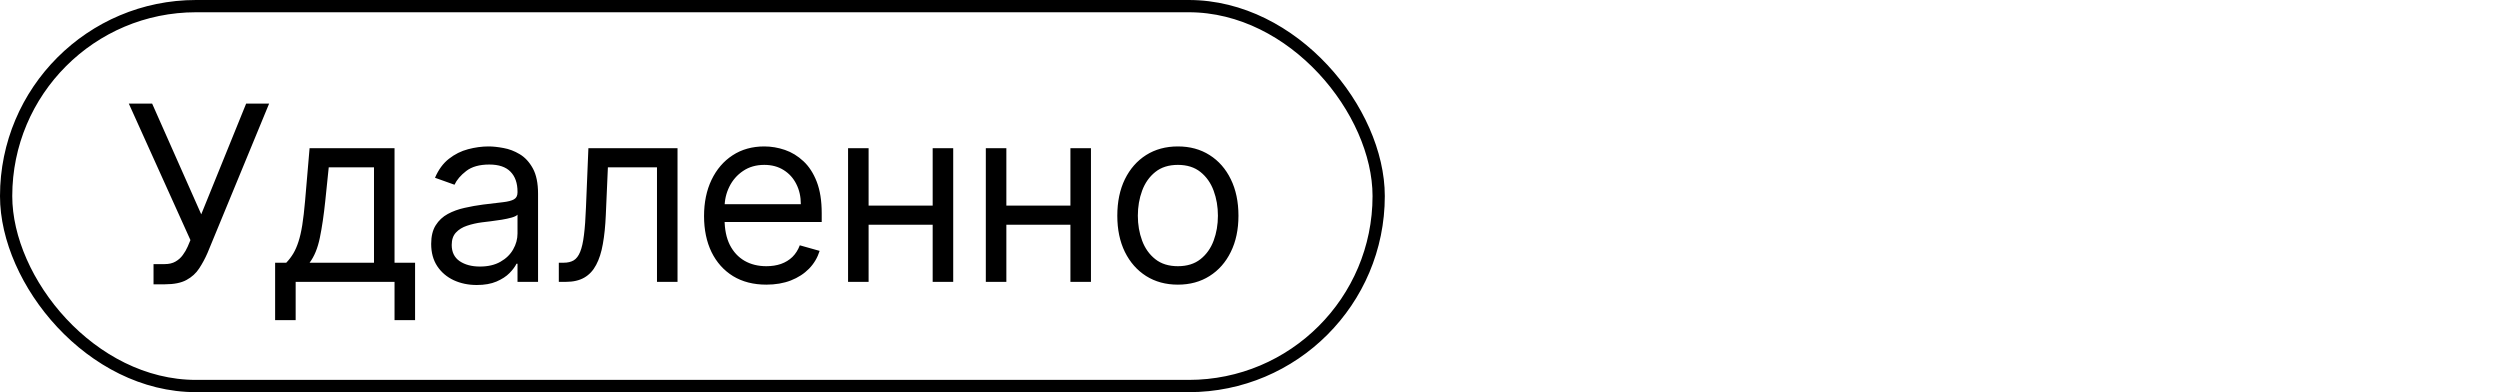 <?xml version="1.0" encoding="UTF-8"?> <svg xmlns="http://www.w3.org/2000/svg" width="204" height="32" viewBox="0 0 204 32" fill="none"> <path d="M12.528 23.199V21.551H13.438C13.788 21.551 14.081 21.483 14.318 21.345C14.56 21.208 14.758 21.03 14.915 20.812C15.076 20.595 15.208 20.367 15.312 20.131L15.54 19.591L10.511 8.455H12.415L16.421 17.489L20.085 8.455H21.96L16.932 20.642C16.733 21.097 16.506 21.518 16.25 21.906C15.999 22.294 15.656 22.607 15.22 22.844C14.789 23.081 14.204 23.199 13.466 23.199H12.528ZM22.45 26.125V21.438H23.359C23.581 21.206 23.773 20.954 23.934 20.685C24.095 20.415 24.235 20.095 24.353 19.726C24.476 19.352 24.581 18.897 24.666 18.362C24.751 17.822 24.827 17.171 24.893 16.409L25.262 12.091H32.194V21.438H33.87V26.125H32.194V23H24.126V26.125H22.45ZM25.262 21.438H30.518V13.653H26.825L26.541 16.409C26.422 17.55 26.276 18.547 26.1 19.399C25.925 20.251 25.646 20.931 25.262 21.438ZM38.905 23.256C38.214 23.256 37.587 23.125 37.023 22.865C36.46 22.6 36.012 22.219 35.681 21.722C35.349 21.22 35.184 20.614 35.184 19.903C35.184 19.278 35.307 18.772 35.553 18.384C35.799 17.991 36.128 17.683 36.54 17.46C36.952 17.238 37.407 17.072 37.904 16.963C38.406 16.849 38.91 16.759 39.417 16.693C40.08 16.608 40.617 16.544 41.029 16.501C41.446 16.454 41.748 16.376 41.938 16.267C42.132 16.158 42.229 15.969 42.229 15.699V15.642C42.229 14.941 42.037 14.397 41.654 14.008C41.275 13.62 40.7 13.426 39.928 13.426C39.128 13.426 38.5 13.601 38.046 13.952C37.591 14.302 37.272 14.676 37.087 15.074L35.496 14.506C35.78 13.843 36.159 13.327 36.633 12.957C37.111 12.583 37.632 12.323 38.195 12.176C38.763 12.025 39.322 11.949 39.871 11.949C40.221 11.949 40.624 11.992 41.079 12.077C41.538 12.157 41.98 12.325 42.407 12.581C42.837 12.837 43.195 13.223 43.479 13.739C43.763 14.255 43.905 14.946 43.905 15.812V23H42.229V21.523H42.144C42.03 21.759 41.841 22.013 41.576 22.283C41.311 22.553 40.958 22.782 40.517 22.972C40.077 23.161 39.54 23.256 38.905 23.256ZM39.161 21.75C39.824 21.75 40.383 21.62 40.837 21.359C41.296 21.099 41.642 20.763 41.874 20.351C42.111 19.939 42.229 19.506 42.229 19.051V17.517C42.158 17.602 42.002 17.68 41.76 17.751C41.524 17.818 41.249 17.877 40.937 17.929C40.629 17.976 40.328 18.019 40.035 18.057C39.746 18.09 39.511 18.118 39.331 18.142C38.896 18.199 38.489 18.291 38.11 18.419C37.736 18.542 37.433 18.729 37.201 18.98C36.973 19.226 36.86 19.562 36.86 19.989C36.86 20.571 37.075 21.011 37.506 21.31C37.942 21.603 38.493 21.75 39.161 21.75ZM45.599 23V21.438H45.996C46.323 21.438 46.595 21.374 46.813 21.246C47.031 21.113 47.206 20.884 47.339 20.557C47.476 20.225 47.58 19.766 47.651 19.179C47.727 18.587 47.781 17.834 47.815 16.921L48.013 12.091H55.286V23H53.61V13.653H49.604L49.434 17.546C49.396 18.44 49.316 19.229 49.192 19.91C49.074 20.588 48.892 21.156 48.645 21.615C48.404 22.074 48.082 22.42 47.68 22.652C47.277 22.884 46.773 23 46.167 23H45.599ZM62.535 23.227C61.484 23.227 60.577 22.995 59.815 22.531C59.058 22.062 58.473 21.409 58.061 20.571C57.654 19.728 57.45 18.748 57.45 17.631C57.45 16.513 57.654 15.528 58.061 14.676C58.473 13.819 59.046 13.152 59.78 12.673C60.518 12.19 61.38 11.949 62.365 11.949C62.933 11.949 63.494 12.044 64.048 12.233C64.602 12.422 65.106 12.73 65.561 13.156C66.015 13.578 66.378 14.136 66.647 14.832C66.917 15.528 67.052 16.385 67.052 17.403V18.114H58.643V16.665H65.348C65.348 16.049 65.225 15.5 64.978 15.017C64.737 14.534 64.391 14.153 63.942 13.874C63.496 13.594 62.971 13.454 62.365 13.454C61.697 13.454 61.12 13.62 60.632 13.952C60.149 14.278 59.777 14.704 59.517 15.23C59.256 15.756 59.126 16.319 59.126 16.921V17.886C59.126 18.71 59.268 19.409 59.552 19.982C59.841 20.55 60.241 20.983 60.753 21.281C61.264 21.575 61.858 21.722 62.535 21.722C62.976 21.722 63.373 21.66 63.728 21.537C64.088 21.409 64.398 21.22 64.659 20.969C64.919 20.713 65.121 20.396 65.263 20.017L66.882 20.472C66.711 21.021 66.425 21.504 66.022 21.921C65.62 22.332 65.123 22.654 64.531 22.886C63.939 23.114 63.274 23.227 62.535 23.227ZM76.503 16.778V18.341H70.481V16.778H76.503ZM70.878 12.091V23H69.202V12.091H70.878ZM77.782 12.091V23H76.106V12.091H77.782ZM87.744 16.778V18.341H81.721V16.778H87.744ZM82.119 12.091V23H80.443V12.091H82.119ZM89.022 12.091V23H87.346V12.091H89.022ZM96.115 23.227C95.13 23.227 94.266 22.993 93.523 22.524C92.784 22.055 92.207 21.4 91.79 20.557C91.378 19.714 91.172 18.729 91.172 17.602C91.172 16.466 91.378 15.474 91.79 14.626C92.207 13.779 92.784 13.121 93.523 12.652C94.266 12.183 95.13 11.949 96.115 11.949C97.1 11.949 97.962 12.183 98.7 12.652C99.444 13.121 100.021 13.779 100.433 14.626C100.85 15.474 101.058 16.466 101.058 17.602C101.058 18.729 100.85 19.714 100.433 20.557C100.021 21.4 99.444 22.055 98.7 22.524C97.962 22.993 97.1 23.227 96.115 23.227ZM96.115 21.722C96.863 21.722 97.479 21.53 97.962 21.146C98.445 20.763 98.802 20.259 99.034 19.634C99.266 19.009 99.382 18.331 99.382 17.602C99.382 16.873 99.266 16.194 99.034 15.564C98.802 14.934 98.445 14.425 97.962 14.037C97.479 13.649 96.863 13.454 96.115 13.454C95.367 13.454 94.751 13.649 94.269 14.037C93.786 14.425 93.428 14.934 93.196 15.564C92.964 16.194 92.848 16.873 92.848 17.602C92.848 18.331 92.964 19.009 93.196 19.634C93.428 20.259 93.786 20.763 94.269 21.146C94.751 21.53 95.367 21.722 96.115 21.722Z" fill="black"></path> <rect x="0.5" y="0.5" width="112" height="31" rx="15.5" stroke="black"></rect> </svg> 